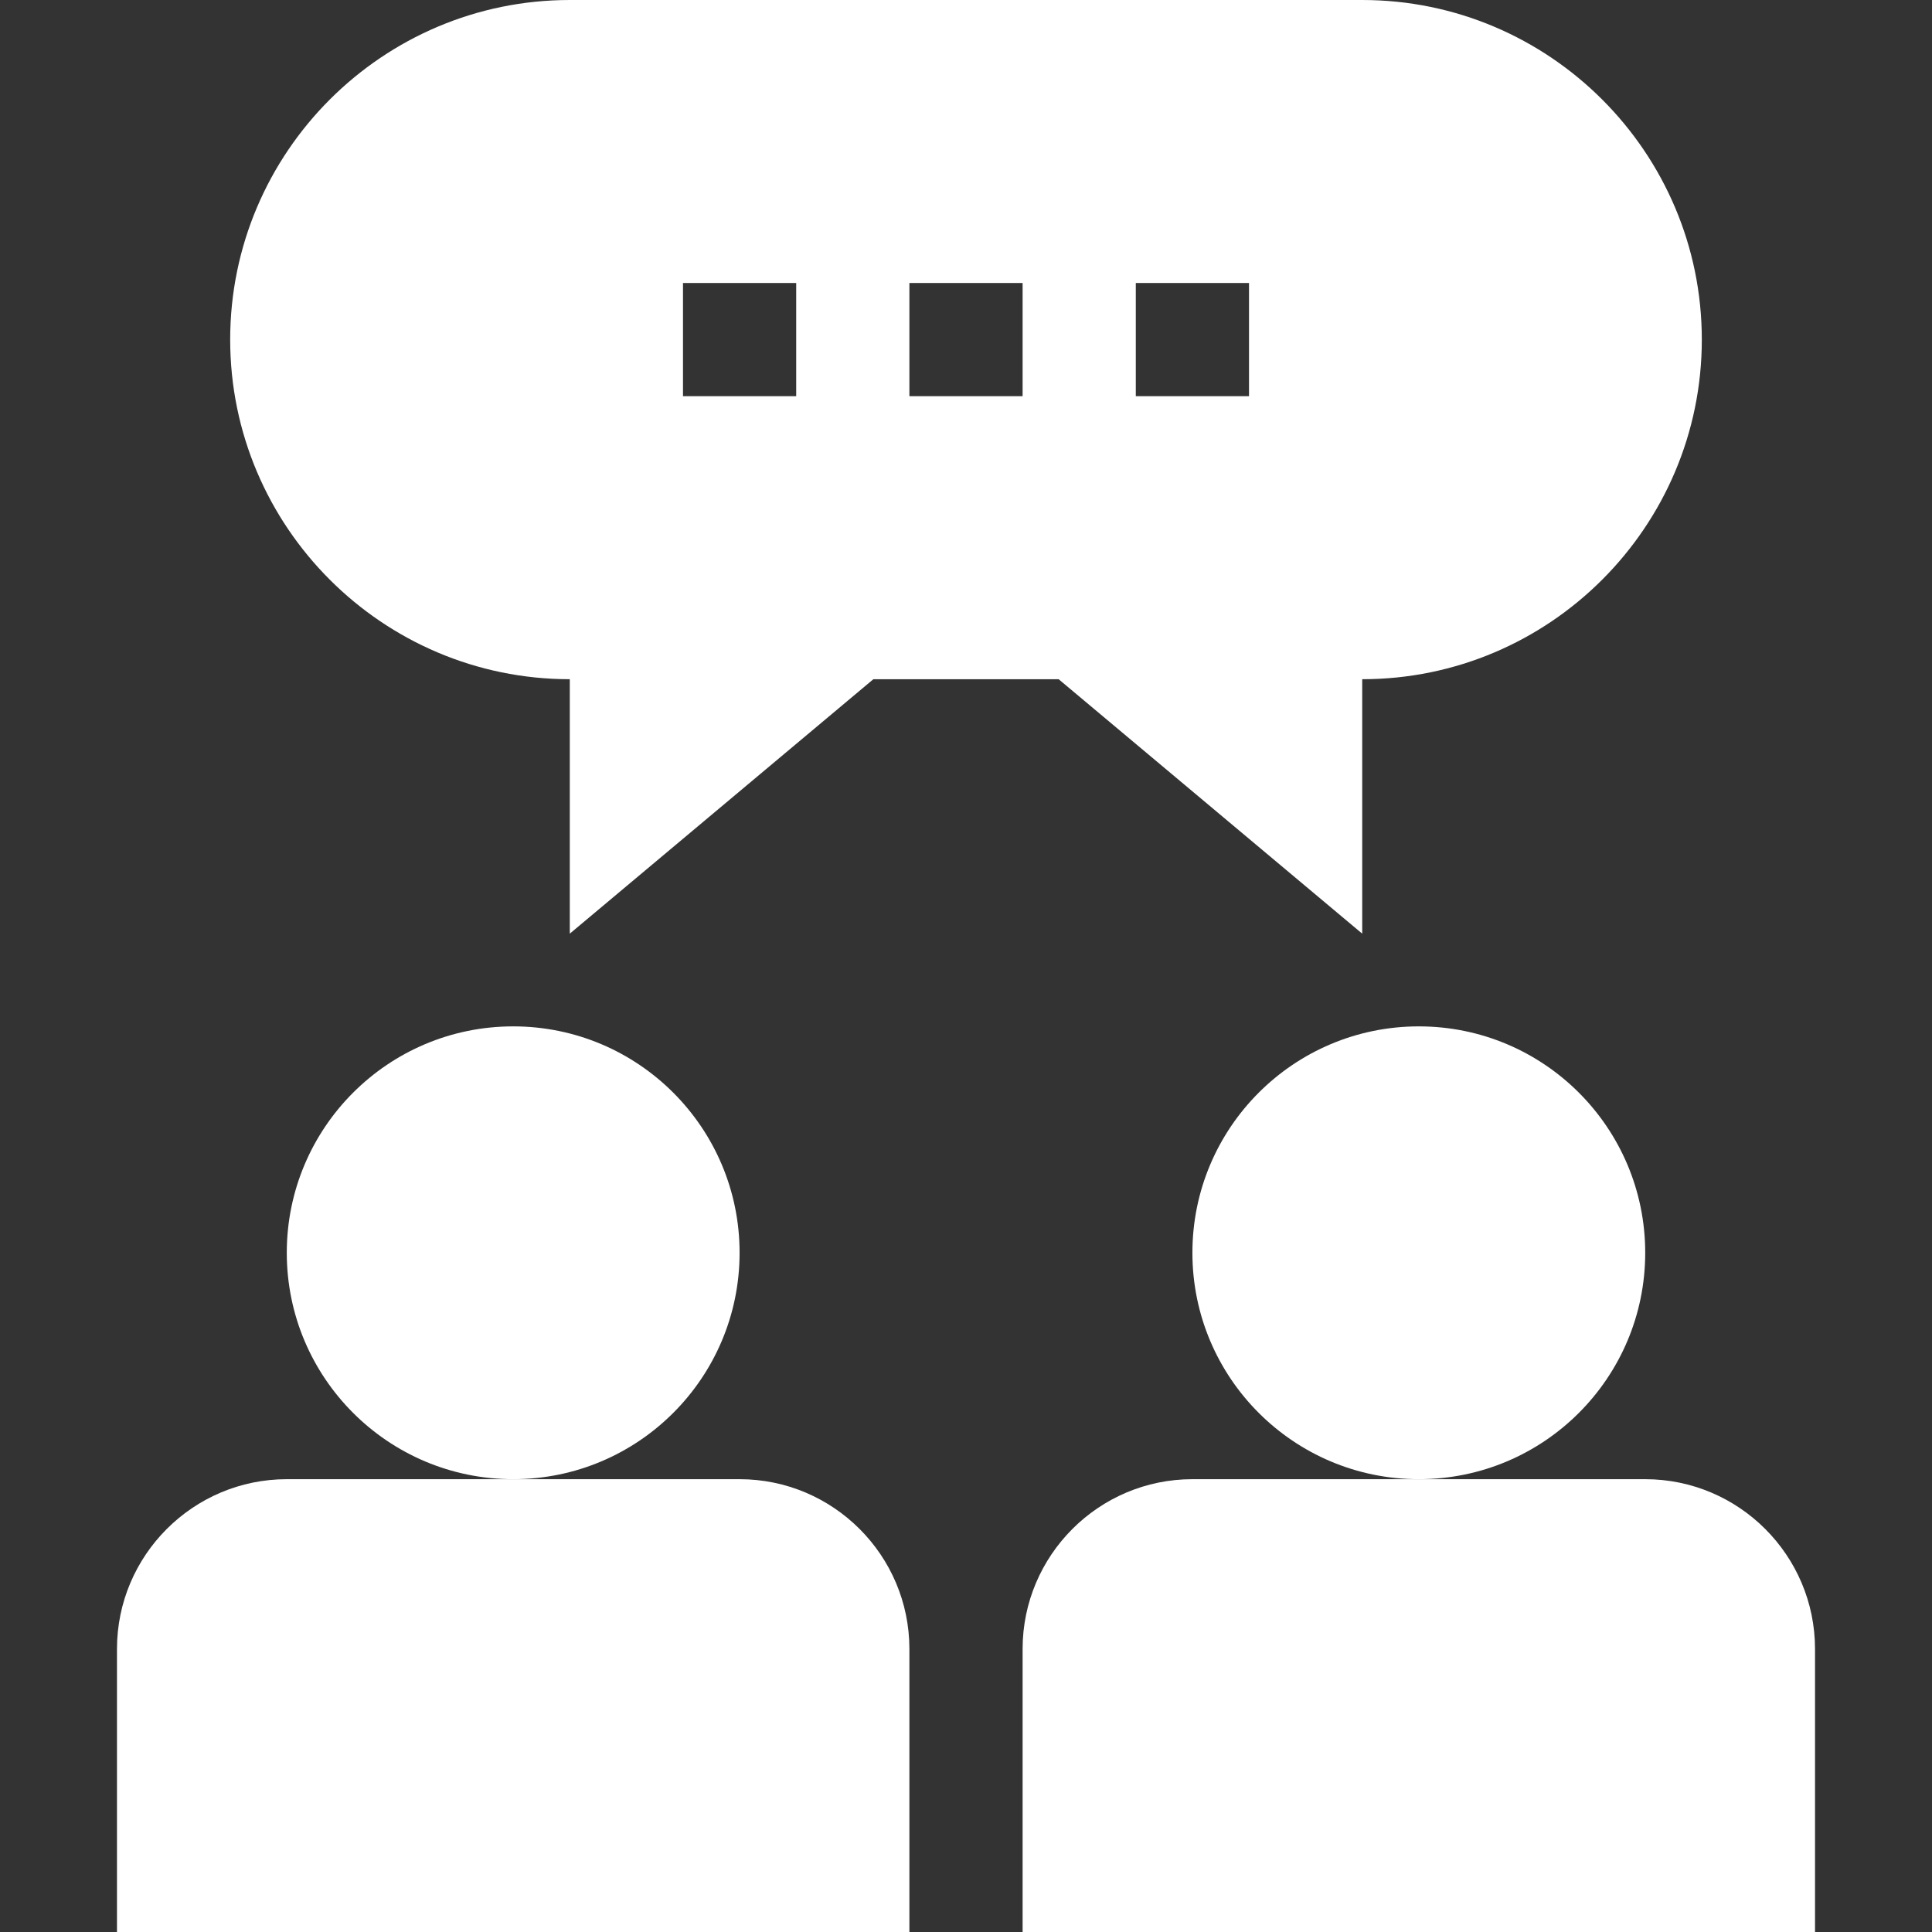<svg xmlns="http://www.w3.org/2000/svg" id="Capa_1" height="512" viewBox="0 0 512 512" width="512"><rect x="0" y="0" width="512" height="512" fill="#333333" stroke="none"/><g><path d="m31 437v75h210v-75c0-24.814-20.186-45-45-45h-120c-24.814 0-45 20.186-45 45z" fill="#ffffff"></path><circle cx="136" cy="332" r="60" fill="#ffffff"></circle><path d="m271 437v75h210v-75c0-24.814-20.186-45-45-45h-120c-24.814 0-45 20.186-45 45z" fill="#ffffff"></path><circle cx="376" cy="332" r="60" fill="#ffffff"></circle><path d="m61 90c0 49.629 40.371 90 90 90v67.427l80.449-67.427h49.102l80.449 67.427v-67.427c49.629 0 90-40.371 90-90s-40.371-90-90-90h-210c-49.629 0-90 40.371-90 90zm240-15h30v30h-30zm-60 0h30v30h-30zm-60 0h30v30h-30z" fill="#ffffff"></path></g></svg>